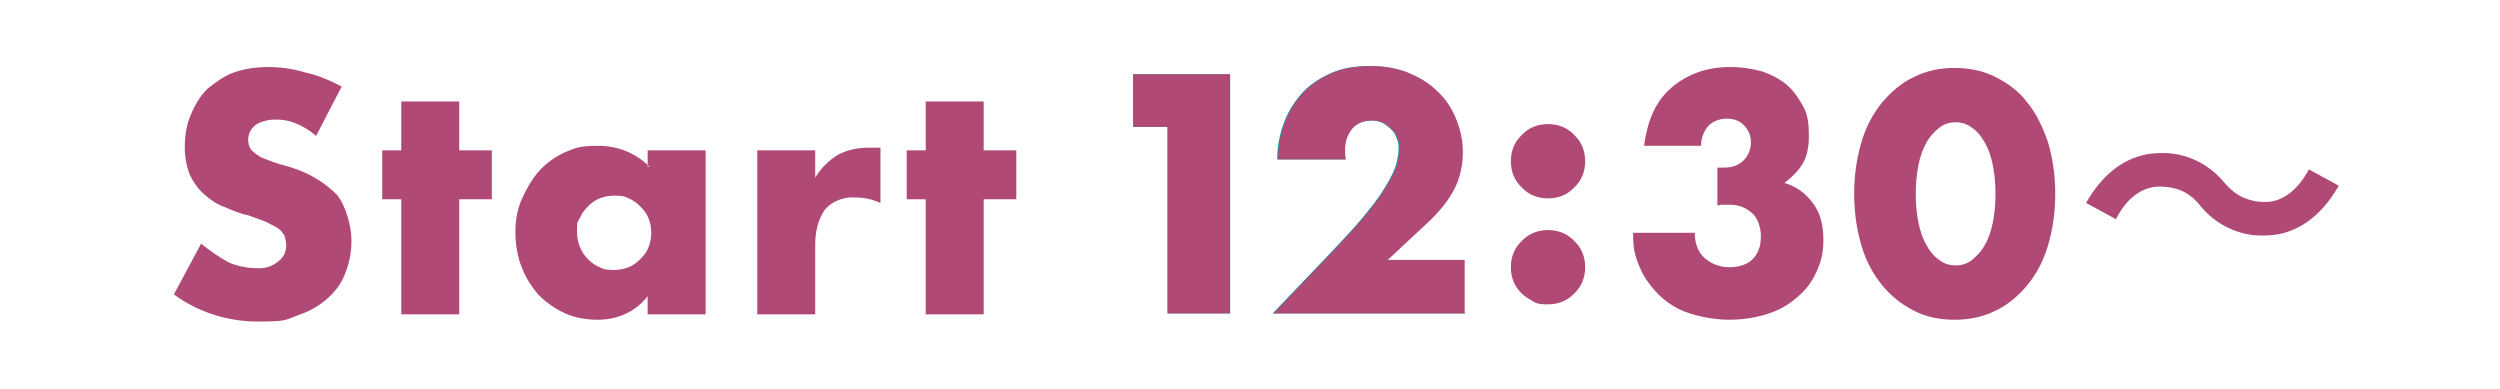 <?xml version="1.0" encoding="UTF-8"?>
<svg id="mptj_ttl_side_event_structure_date.svg" xmlns="http://www.w3.org/2000/svg" version="1.1" viewBox="0 0 276 43">
  <!-- Generator: Adobe Illustrator 29.0.0, SVG Export Plug-In . SVG Version: 2.1.0 Build 186)  -->
  <defs>
    <style>
      .st0, .st1 {
        fill: #b04975;
      }

      .st1 {
        fill-rule: evenodd;
      }

      .st2 {
        fill: #1496af;
      }

      .st3 {
        fill: #fff;
      }
    </style>
  </defs>
  <rect id="_長方形_27" class="st3" width="276" height="43"/>
  <path id="Start_13:00_" class="st1" d="M37.8,9.6c-1.3-.7-2.7-1.3-4.1-1.6-1.3-.4-2.7-.6-4.1-.6s-2.6.2-3.8.6c-1.1.4-2,1.1-2.9,1.8-.8.8-1.4,1.8-1.8,2.8-.5,1.1-.7,2.4-.7,3.6s.2,2.2.6,3.2c.4.8.9,1.5,1.6,2.1s1.4,1.1,2.3,1.4c.9.4,1.7.7,2.6.9.8.3,1.4.5,1.9.7.5.3,1,.5,1.3.7s.5.5.7.8c.1.3.2.7.2,1.1,0,.7-.3,1.3-.8,1.7-.7.6-1.6.9-2.5.8-1,0-2-.2-3-.6-1.1-.6-2.1-1.3-3.1-2.1l-3,5.6c2.7,2,6,3,9.3,3s3-.2,4.4-.7c1.2-.4,2.3-1,3.2-1.8s1.6-1.7,2-2.8c.5-1.2.7-2.4.7-3.7s-.5-3.6-1.6-5c-1.4-1.4-3.1-2.4-5-3-.6-.2-1.1-.3-1.7-.5s-1.1-.4-1.6-.6c-.4-.2-.8-.5-1.1-.8-.3-.3-.4-.8-.4-1.2,0-.6.3-1.2.8-1.6.6-.4,1.4-.6,2.2-.6s1.5.1,2.2.4c.8.3,1.6.8,2.3,1.4l2.8-5.4h0ZM54.3,22v-5.4h-3.6v-5.4h-6.4v5.4h-2.1v5.4h2.1v12.7h6.4v-12.7h3.6ZM64,24.1c.2-.5.5-.9.9-1.3s.8-.7,1.3-.9c.5-.2,1.1-.3,1.6-.3s1.1,0,1.6.3c.5.2.9.5,1.3.9s.7.8.9,1.3c.4,1,.4,2.2,0,3.2-.2.5-.5.9-.9,1.3s-.8.7-1.3.9c-.5.2-1.1.3-1.6.3s-1.1,0-1.6-.3c-.5-.2-.9-.5-1.3-.9-.8-.8-1.2-1.9-1.2-3s0-1,.3-1.5h0ZM71.7,18.4c-1.5-1.5-3.5-2.3-5.6-2.3s-2.5.2-3.7.7c-1.1.5-2.1,1.2-2.9,2.1-.8.9-1.4,2-1.9,3.1s-.7,2.4-.7,3.6.2,2.7.7,3.9c.4,1.1,1.1,2.2,1.9,3.1.8.8,1.8,1.5,2.9,2,1.1.5,2.4.7,3.6.7,2.2,0,4.2-.9,5.5-2.6v2h6.4v-18.1h-6.4v1.8s.2,0,.2,0ZM83.6,34.7h6.4v-7.7c0-1.4.3-2.8,1.1-3.9.8-.9,2.1-1.4,3.3-1.3,1,0,1.9.2,2.8.6v-6.1h-1.2c-1.2,0-2.4.2-3.5.8-1,.6-1.9,1.5-2.5,2.5v-3h-6.4v18.1h0ZM112.2,22v-5.4h-3.6v-5.4h-6.4v5.4h-2.1v5.4h2.1v12.7h6.4v-12.7h3.6ZM254.9,18.7c-1.1,2.1-2.8,3.6-4.8,3.6s-3.4-.8-4.5-2.1c-1.7-2.1-4.3-3.4-7.1-3.3-3.2,0-6.1,1.8-8.2,5.5l3.3,1.8c1.1-2.2,2.8-3.6,4.8-3.6s3.4.7,4.5,2.1c1.7,2.1,4.3,3.4,7.1,3.3,3.2,0,6.1-1.8,8.2-5.5l-3.3-1.8h0Z"/>
  <g>
    <path class="st2" d="M129,14h-3.9v-5.8h10.7v26.4h-6.9V14h0Z"/>
    <path class="st2" d="M161.7,34.6h-21.2l6.5-6.8c1.7-1.8,3.1-3.3,4.1-4.6,1-1.2,1.7-2.3,2.2-3.2.5-.9.8-1.6.9-2.1.1-.5.2-1,.2-1.4s0-.8-.2-1.2c-.1-.4-.3-.7-.6-1s-.6-.5-.9-.7c-.4-.2-.8-.3-1.3-.3-.9,0-1.7.3-2.2.9-.5.6-.8,1.4-.8,2.3s0,.6.1,1.1h-7.5c0-1.5.3-2.9.8-4.2s1.2-2.3,2.1-3.3c.9-.9,2-1.6,3.2-2.1,1.2-.5,2.6-.7,4.1-.7s2.8.2,4.1.7c1.2.5,2.3,1.1,3.2,2,.9.8,1.6,1.8,2.1,3s.8,2.4.8,3.8-.3,2.8-.9,4-1.6,2.5-3,3.8l-4.4,4.1h8.5v5.8h0Z"/>
  </g>
  <g>
    <path class="st0" d="M129,14h-3.9v-5.8h10.7v26.4h-6.9V14h0Z"/>
    <path class="st0" d="M161.8,34.6h-21.2l6.5-6.8c1.7-1.8,3.1-3.3,4.1-4.6,1-1.2,1.7-2.3,2.2-3.2.5-.9.8-1.6.9-2.1.1-.5.2-1,.2-1.4s0-.8-.2-1.2c-.1-.4-.3-.7-.6-1s-.6-.5-.9-.7c-.4-.2-.8-.3-1.3-.3-.9,0-1.7.3-2.2.9-.5.6-.8,1.4-.8,2.3s0,.6.1,1.1h-7.5c0-1.5.3-2.9.8-4.2s1.2-2.3,2.1-3.3c.9-.9,2-1.6,3.2-2.1,1.2-.5,2.6-.7,4.1-.7s2.8.2,4.1.7c1.2.5,2.3,1.1,3.2,2,.9.8,1.6,1.8,2.1,3s.8,2.4.8,3.8-.3,2.8-.9,4-1.6,2.5-3,3.8l-4.4,4.1h8.5v5.8h0Z"/>
    <path class="st0" d="M166.8,17.8c0-.6.1-1.1.3-1.6s.5-.9.9-1.3c.4-.4.8-.7,1.3-.9s1-.3,1.6-.3,1.1.1,1.6.3.9.5,1.3.9c.4.4.7.8.9,1.3s.3,1,.3,1.6-.1,1.1-.3,1.6-.5.9-.9,1.3-.8.7-1.3.9c-.5.2-1,.3-1.6.3s-1.1-.1-1.6-.3-.9-.5-1.3-.9c-.4-.4-.7-.8-.9-1.3s-.3-1-.3-1.6ZM166.8,29.5c0-.6.1-1.1.3-1.6s.5-.9.9-1.3.8-.7,1.3-.9,1-.3,1.6-.3,1.1.1,1.6.3c.5.2.9.5,1.3.9.4.4.7.8.9,1.3s.3,1,.3,1.6-.1,1.1-.3,1.6-.5.9-.9,1.3-.8.7-1.3.9-1,.3-1.6.3-1.1,0-1.6-.3-.9-.5-1.3-.9c-.4-.4-.7-.8-.9-1.3s-.3-1-.3-1.6Z"/>
    <path class="st0" d="M189.6,18.5h.8c.9,0,1.6-.3,2.1-.8s.8-1.2.8-2-.3-1.4-.8-1.9-1.1-.7-1.9-.7-1.5.3-2,.8c-.5.6-.8,1.3-.8,2.2h-6.3c.2-1.4.5-2.6,1-3.7.5-1.1,1.2-2,2-2.7s1.8-1.3,2.9-1.7c1.1-.4,2.3-.6,3.6-.6s2.5.2,3.6.5c1.1.4,2,.9,2.7,1.5.8.7,1.3,1.5,1.8,2.4s.6,2,.6,3.2-.2,2.3-.7,3.1-1.2,1.5-2,2.1c1.4.4,2.4,1.2,3.2,2.3s1.1,2.4,1.1,4-.3,2.5-.8,3.6-1.2,2-2.2,2.8c-.9.8-2,1.4-3.3,1.8s-2.7.6-4.2.6-3.9-.4-5.5-1.2-2.9-2.1-3.9-3.8c-.4-.8-.7-1.5-.9-2.3s-.2-1.6-.2-2.3h6.8c0,1.2.4,2.2,1.1,2.8.7.6,1.6,1,2.7,1s2.1-.3,2.7-1c.6-.7.8-1.5.8-2.4s-.3-2-1-2.6-1.5-.9-2.4-.9-.5,0-.7,0-.4,0-.7.1v-4.3h0Z"/>
    <path class="st0" d="M204.7,21.4c0-2.1.3-4,.8-5.7s1.3-3.2,2.3-4.4c1-1.2,2.2-2.2,3.5-2.8,1.4-.7,2.9-1,4.5-1s3.1.3,4.5,1,2.6,1.6,3.5,2.8c1,1.2,1.7,2.7,2.3,4.4.5,1.7.8,3.6.8,5.7s-.3,4-.8,5.7-1.3,3.2-2.3,4.4-2.2,2.2-3.5,2.8c-1.4.7-2.9,1-4.5,1s-3.2-.3-4.5-1c-1.4-.7-2.5-1.6-3.5-2.8s-1.8-2.7-2.3-4.4c-.5-1.7-.8-3.6-.8-5.7ZM211.5,21.4c0,1.2.1,2.2.3,3.2s.5,1.8.9,2.5.8,1.2,1.4,1.6c.5.4,1.1.6,1.8.6s1.3-.2,1.8-.6,1-.9,1.4-1.6.7-1.5.9-2.5.3-2,.3-3.2-.1-2.2-.3-3.2-.5-1.8-.9-2.5c-.4-.7-.8-1.2-1.4-1.6-.5-.4-1.1-.6-1.8-.6s-1.3.2-1.8.6c-.5.4-1,.9-1.4,1.6s-.7,1.5-.9,2.5-.3,2-.3,3.2Z"/>
  </g>
</svg>